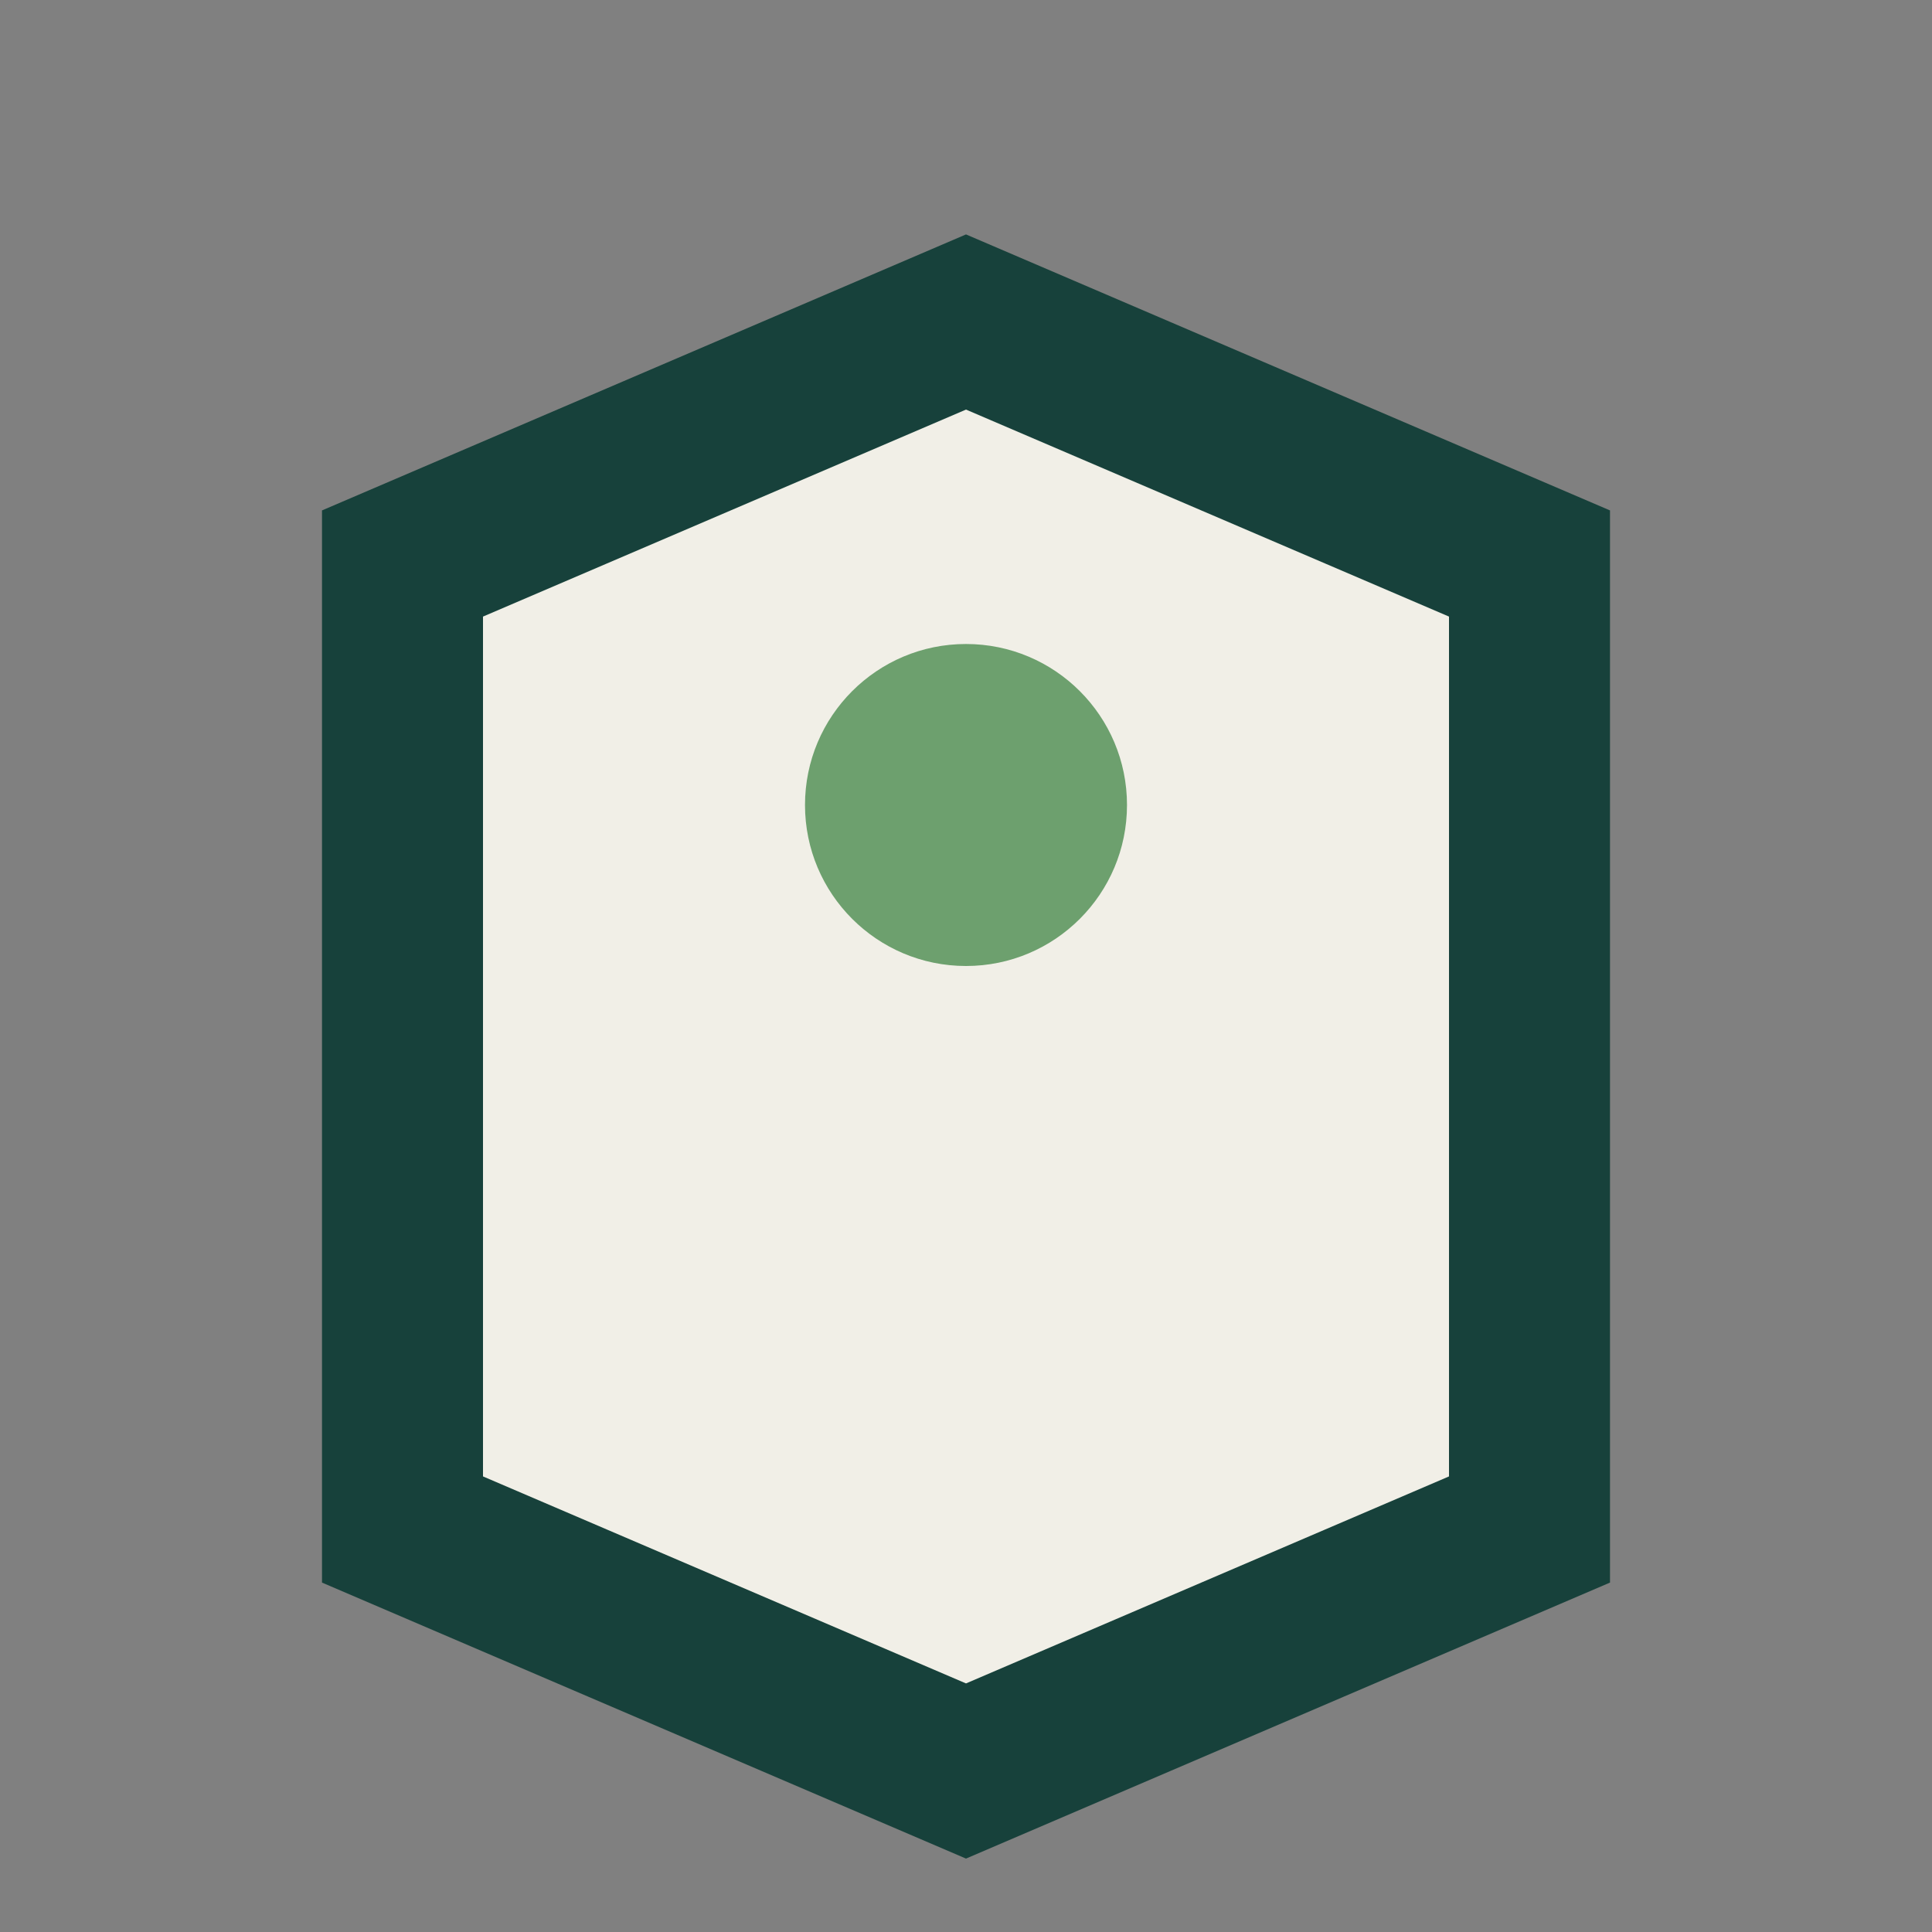 <?xml version="1.0" encoding="UTF-8"?>
<svg xmlns="http://www.w3.org/2000/svg" width="24" height="24" viewBox="0 0 24 24"><rect x="0" y="0" width="24" height="24" fill="#808080" stroke="none"/><path d="M5 19V7l7-3 7 3v12l-7 3-7-3z" fill="#F1EFE7" stroke="#17413B" stroke-width="2"/><circle cx="12" cy="10" r="2" fill="#6DA06E"/></svg>